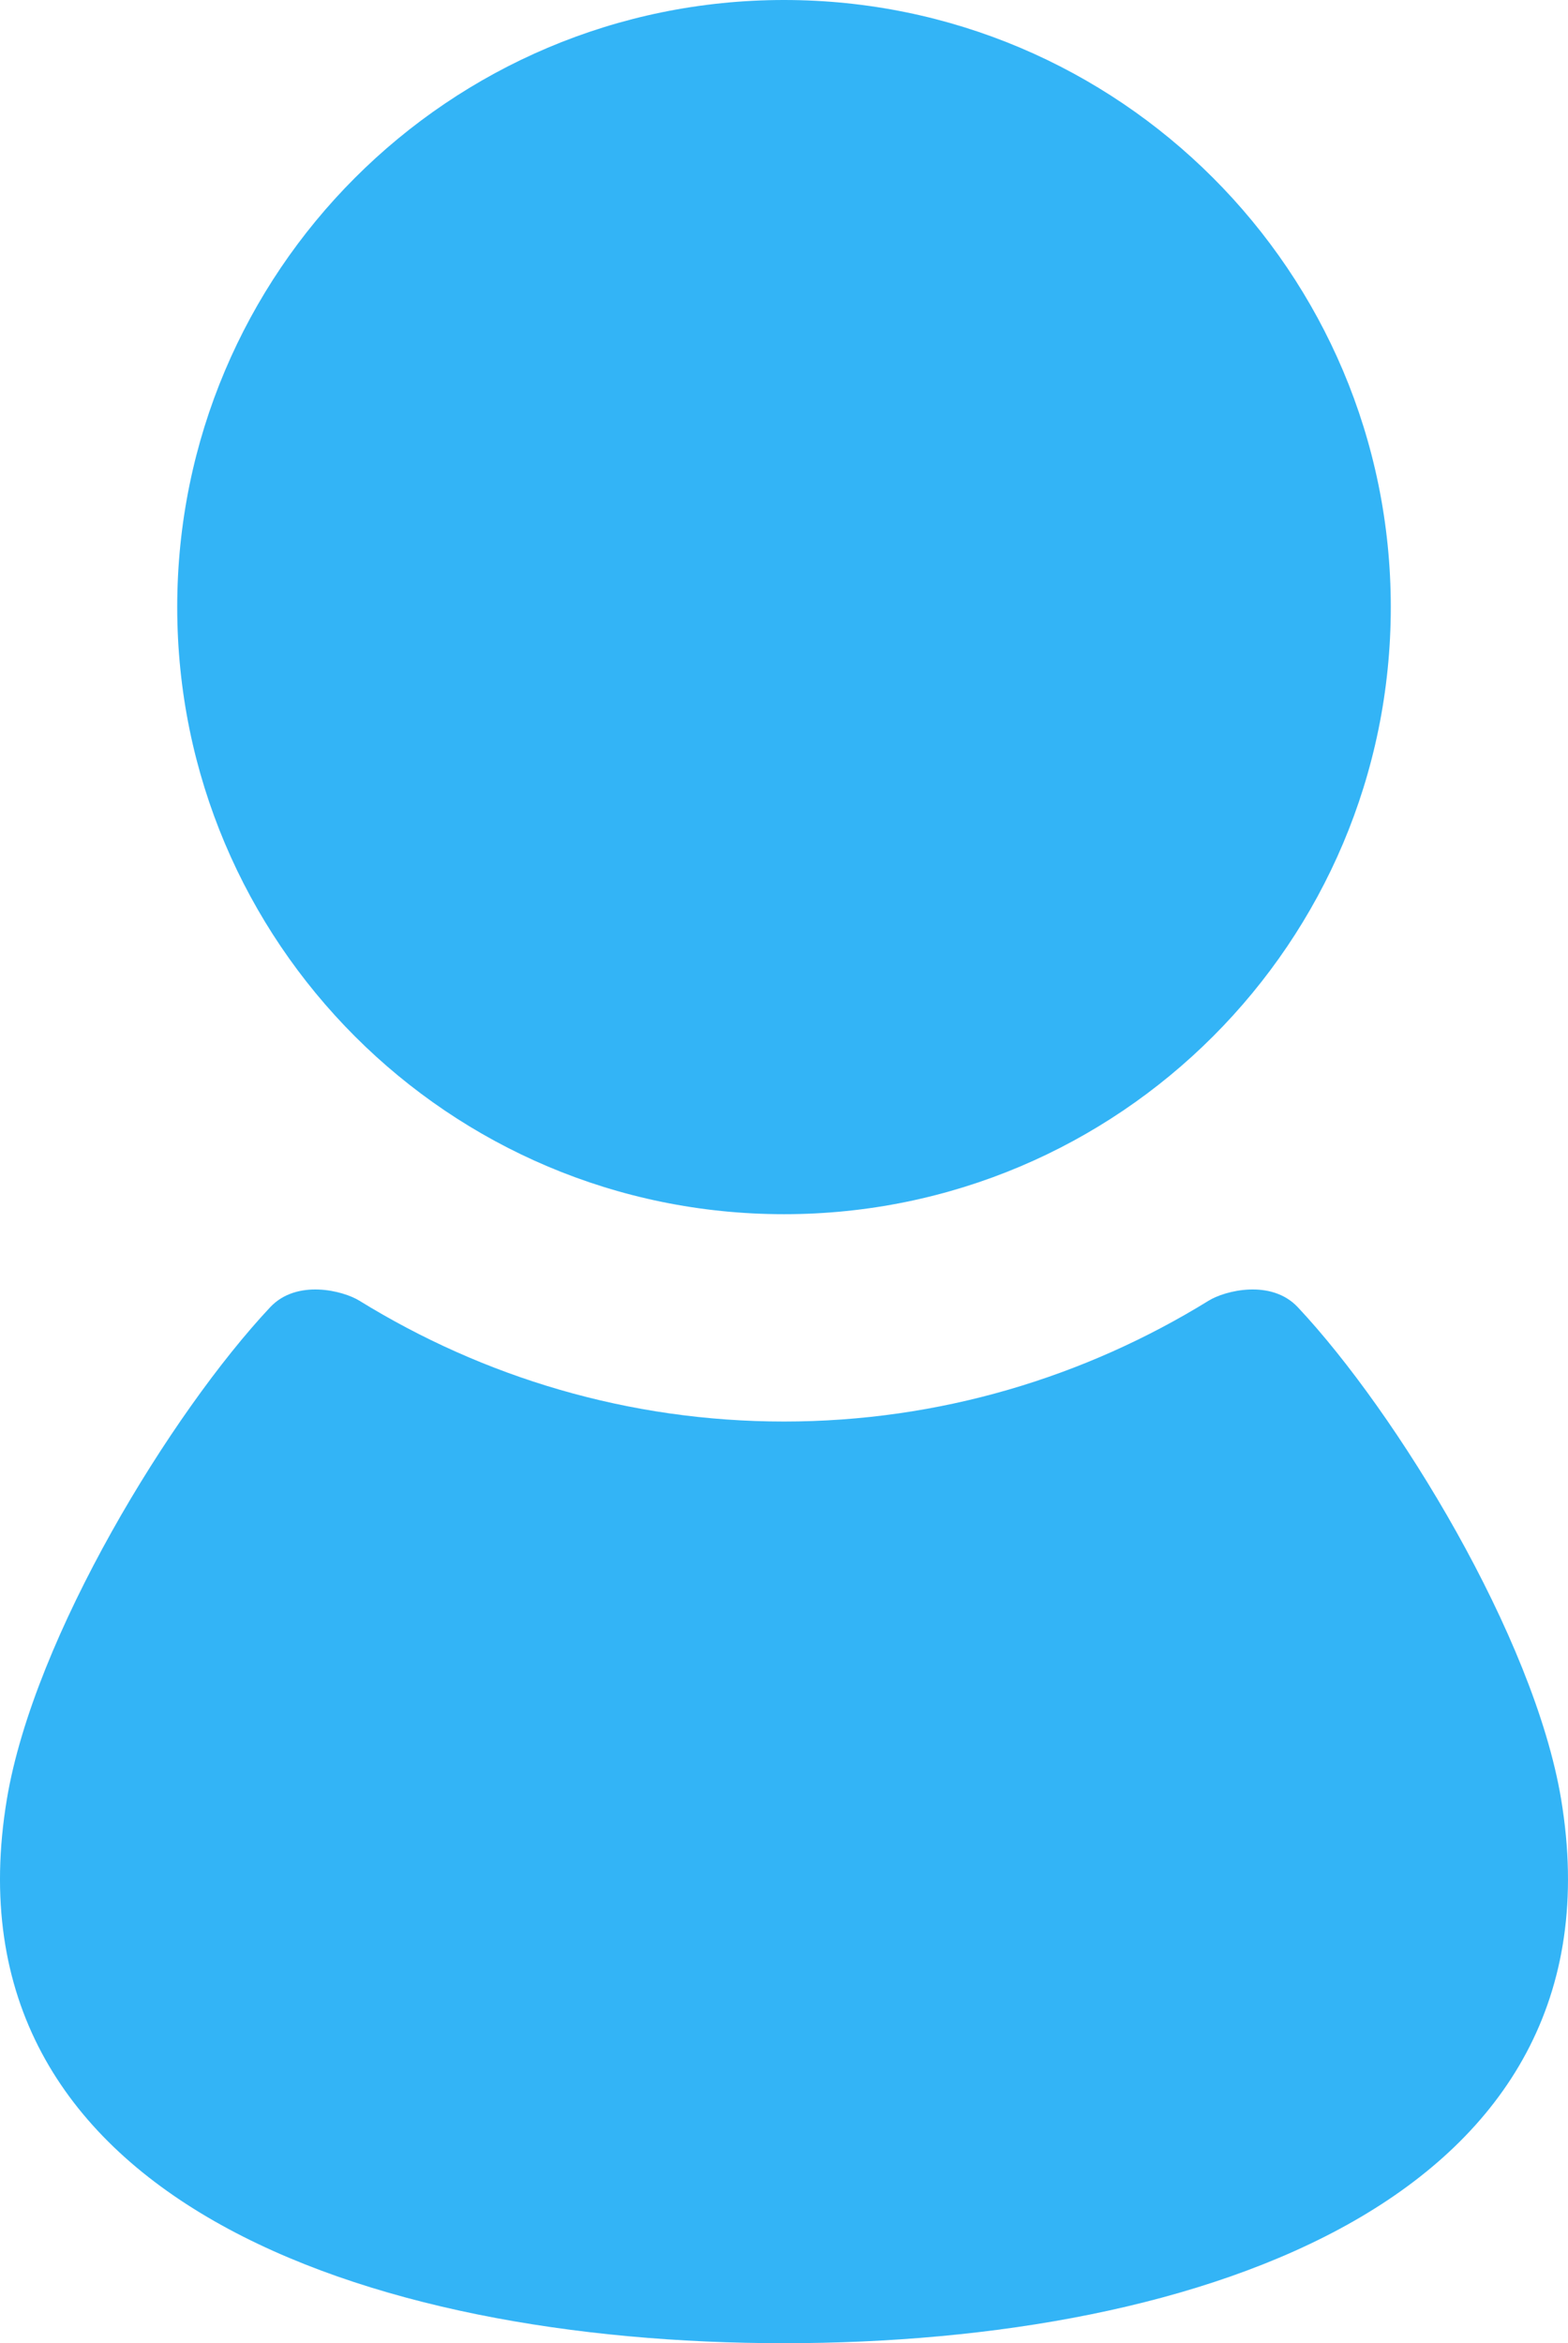 <?xml version="1.0" encoding="utf-8"?>
<!-- Generator: Adobe Illustrator 16.0.4, SVG Export Plug-In . SVG Version: 6.00 Build 0)  -->
<!DOCTYPE svg PUBLIC "-//W3C//DTD SVG 1.1//EN" "http://www.w3.org/Graphics/SVG/1.1/DTD/svg11.dtd">
<svg version="1.1" id="レイヤー_1" xmlns="http://www.w3.org/2000/svg" xmlns:xlink="http://www.w3.org/1999/xlink" x="0px"
	 y="0px" width="267.786px" height="400px" viewBox="66.107 0 267.786 400" enable-background="new 66.107 0 267.786 400"
	 xml:space="preserve">
<path fill="#33B4F6" d="M200,207.271c57.229,0,103.628-46.399,103.628-103.636C303.628,46.416,257.229,0,200,0
	C142.764,0,96.373,46.416,96.373,103.636C96.373,160.873,142.764,207.271,200,207.271z M332.714,307.111
	c-4.626-27.713-28.125-66.021-44.962-83.957c-4.556-4.852-12.461-2.834-15.238-1.113c-21.125,13.023-45.924,20.624-72.516,20.624
	c-26.59,0-51.389-7.601-72.514-20.624c-2.777-1.721-10.684-3.738-15.238,1.113c-16.836,17.936-40.334,56.244-44.962,83.957
	C55.917,375.348,128.81,400,200,400C271.189,400,344.084,375.348,332.714,307.111z"/>
</svg>

